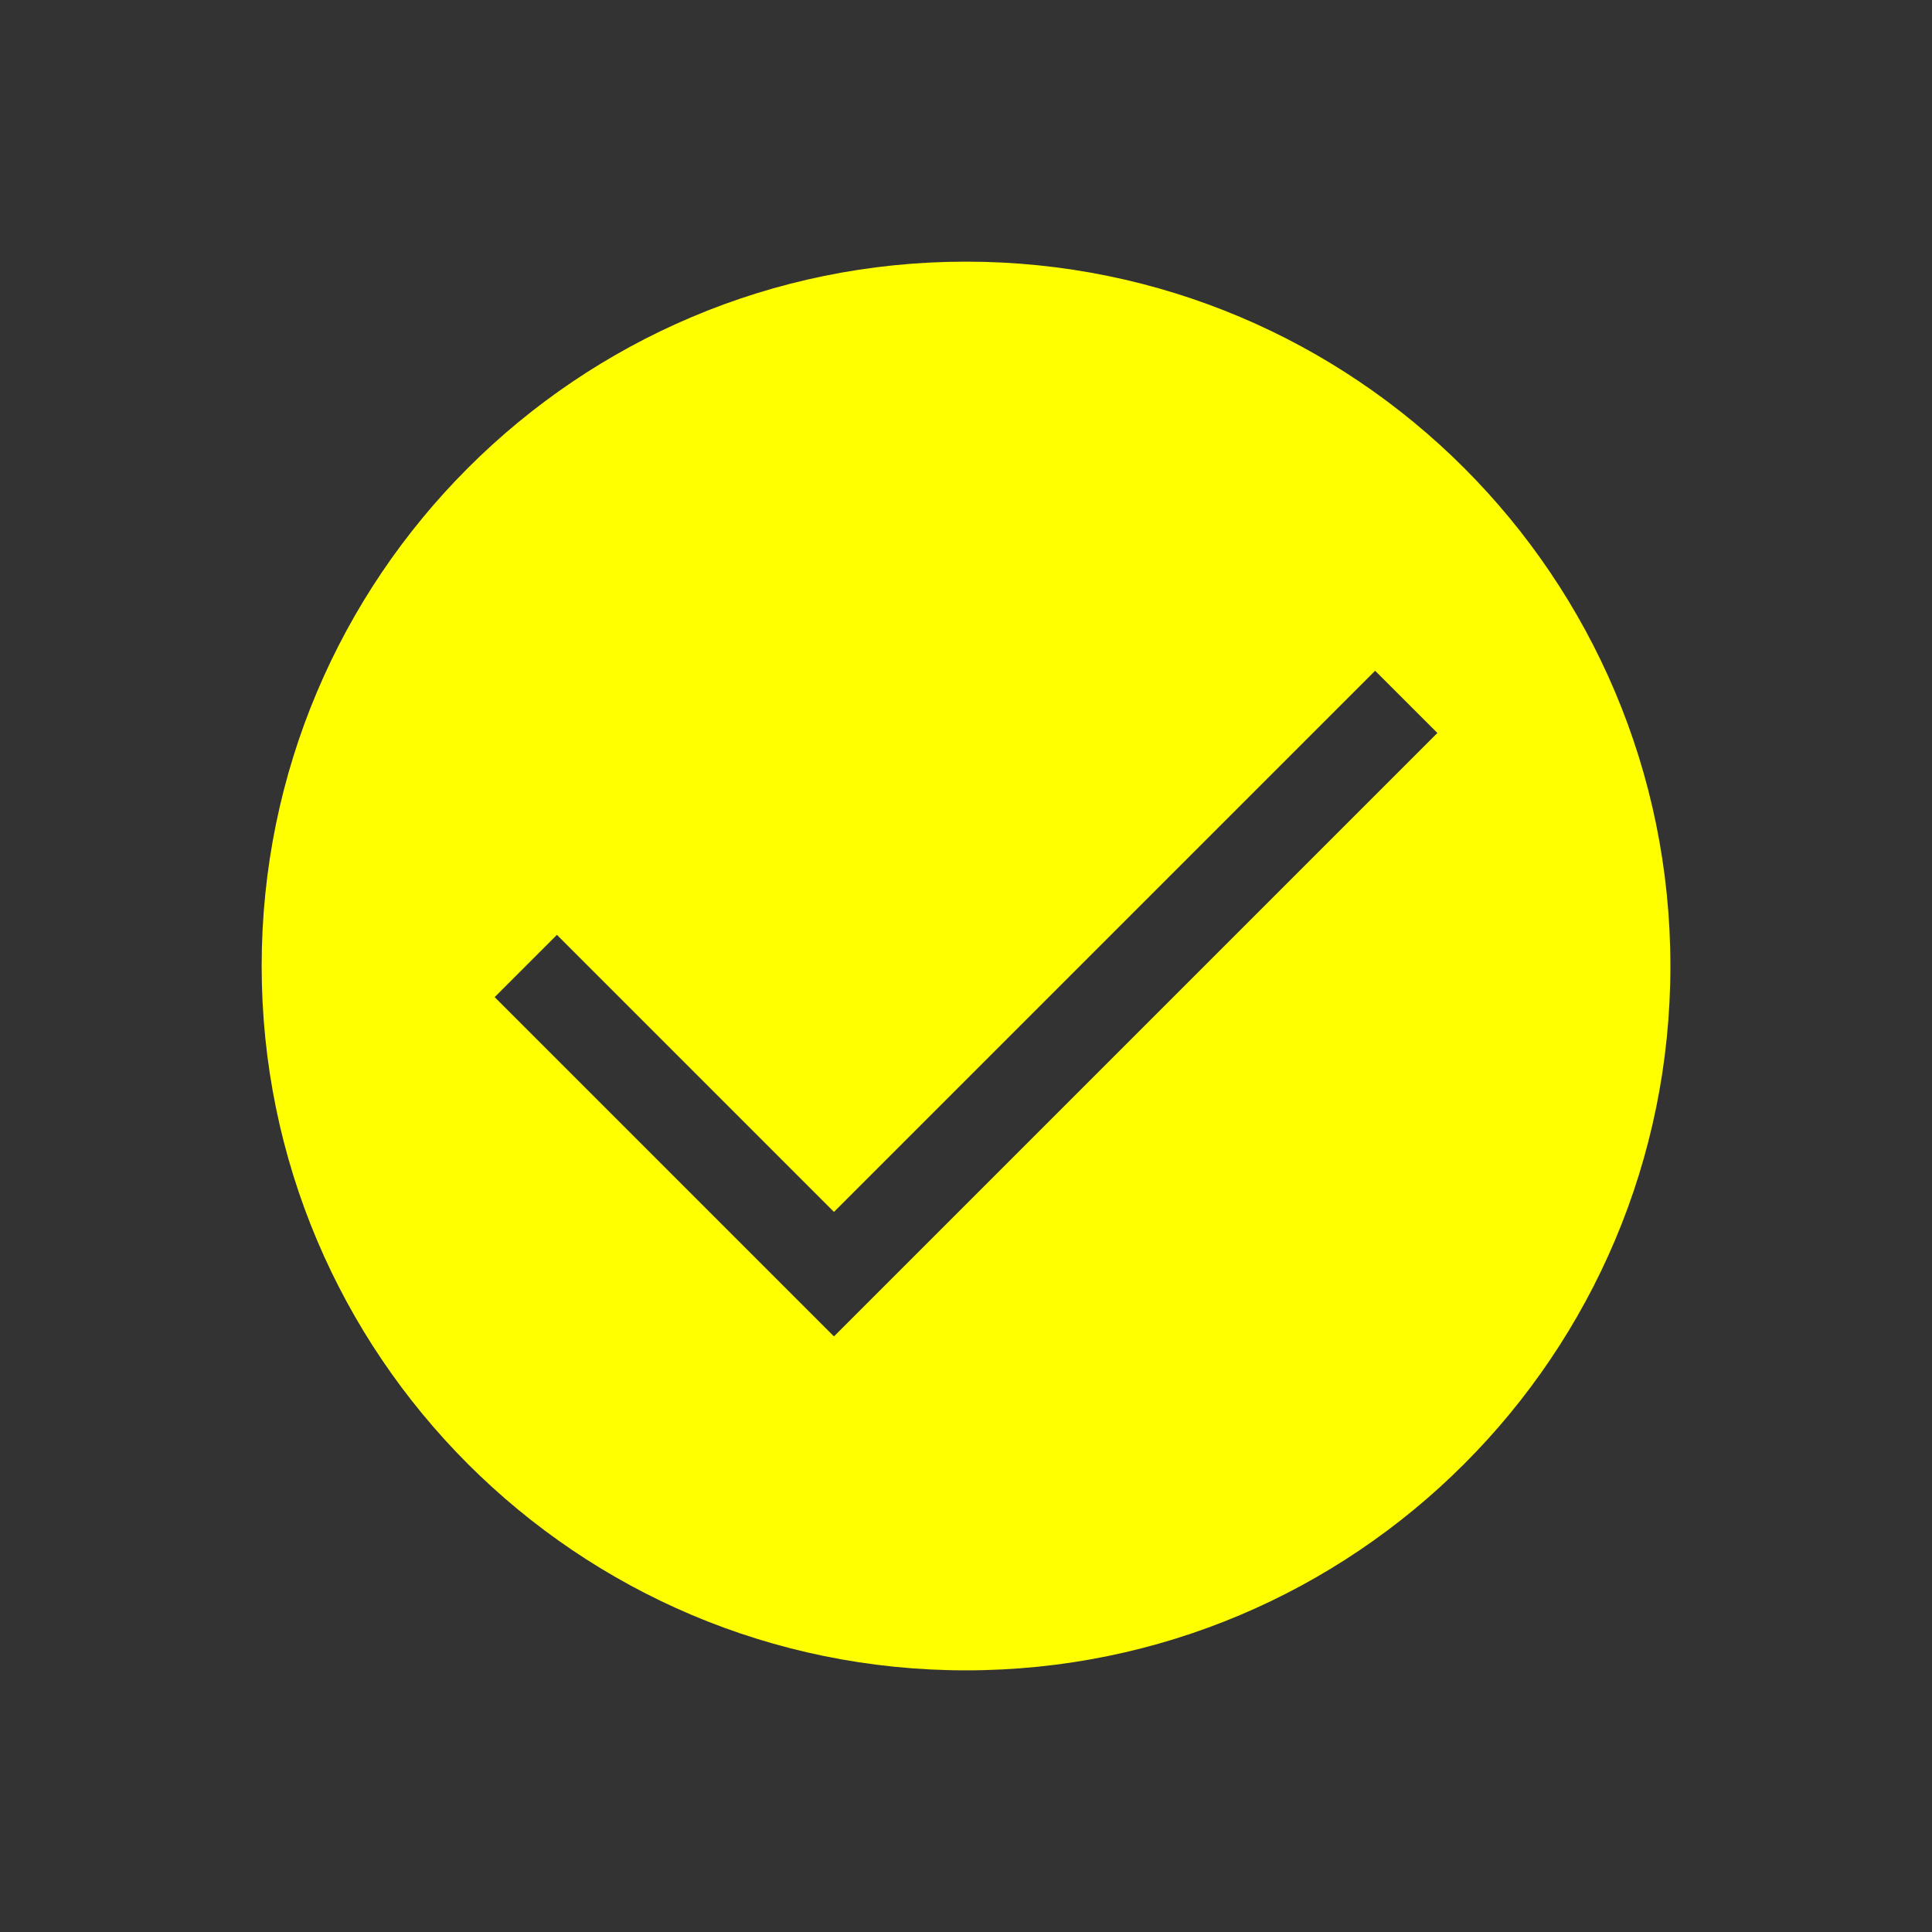 <svg width="96" height="96" viewBox="0 0 96 96" fill="none" xmlns="http://www.w3.org/2000/svg">
<rect x="0" y="0" width="96" height="96" fill="#333333" stroke="none"/>
<path fill-rule="evenodd" clip-rule="evenodd" d="M83.001 48C83.001 67.33 67.331 82.999 48.001 82.999C28.672 82.999 13.002 67.33 13.002 48C13.002 28.671 28.672 13.001 48.001 13.001C67.331 13.001 83.001 28.671 83.001 48ZM71.423 36.422L68.329 33.329L41.439 60.219L27.674 46.453L24.58 49.547L41.439 66.406L71.423 36.422Z" fill="#FFFF00"/>
</svg>
